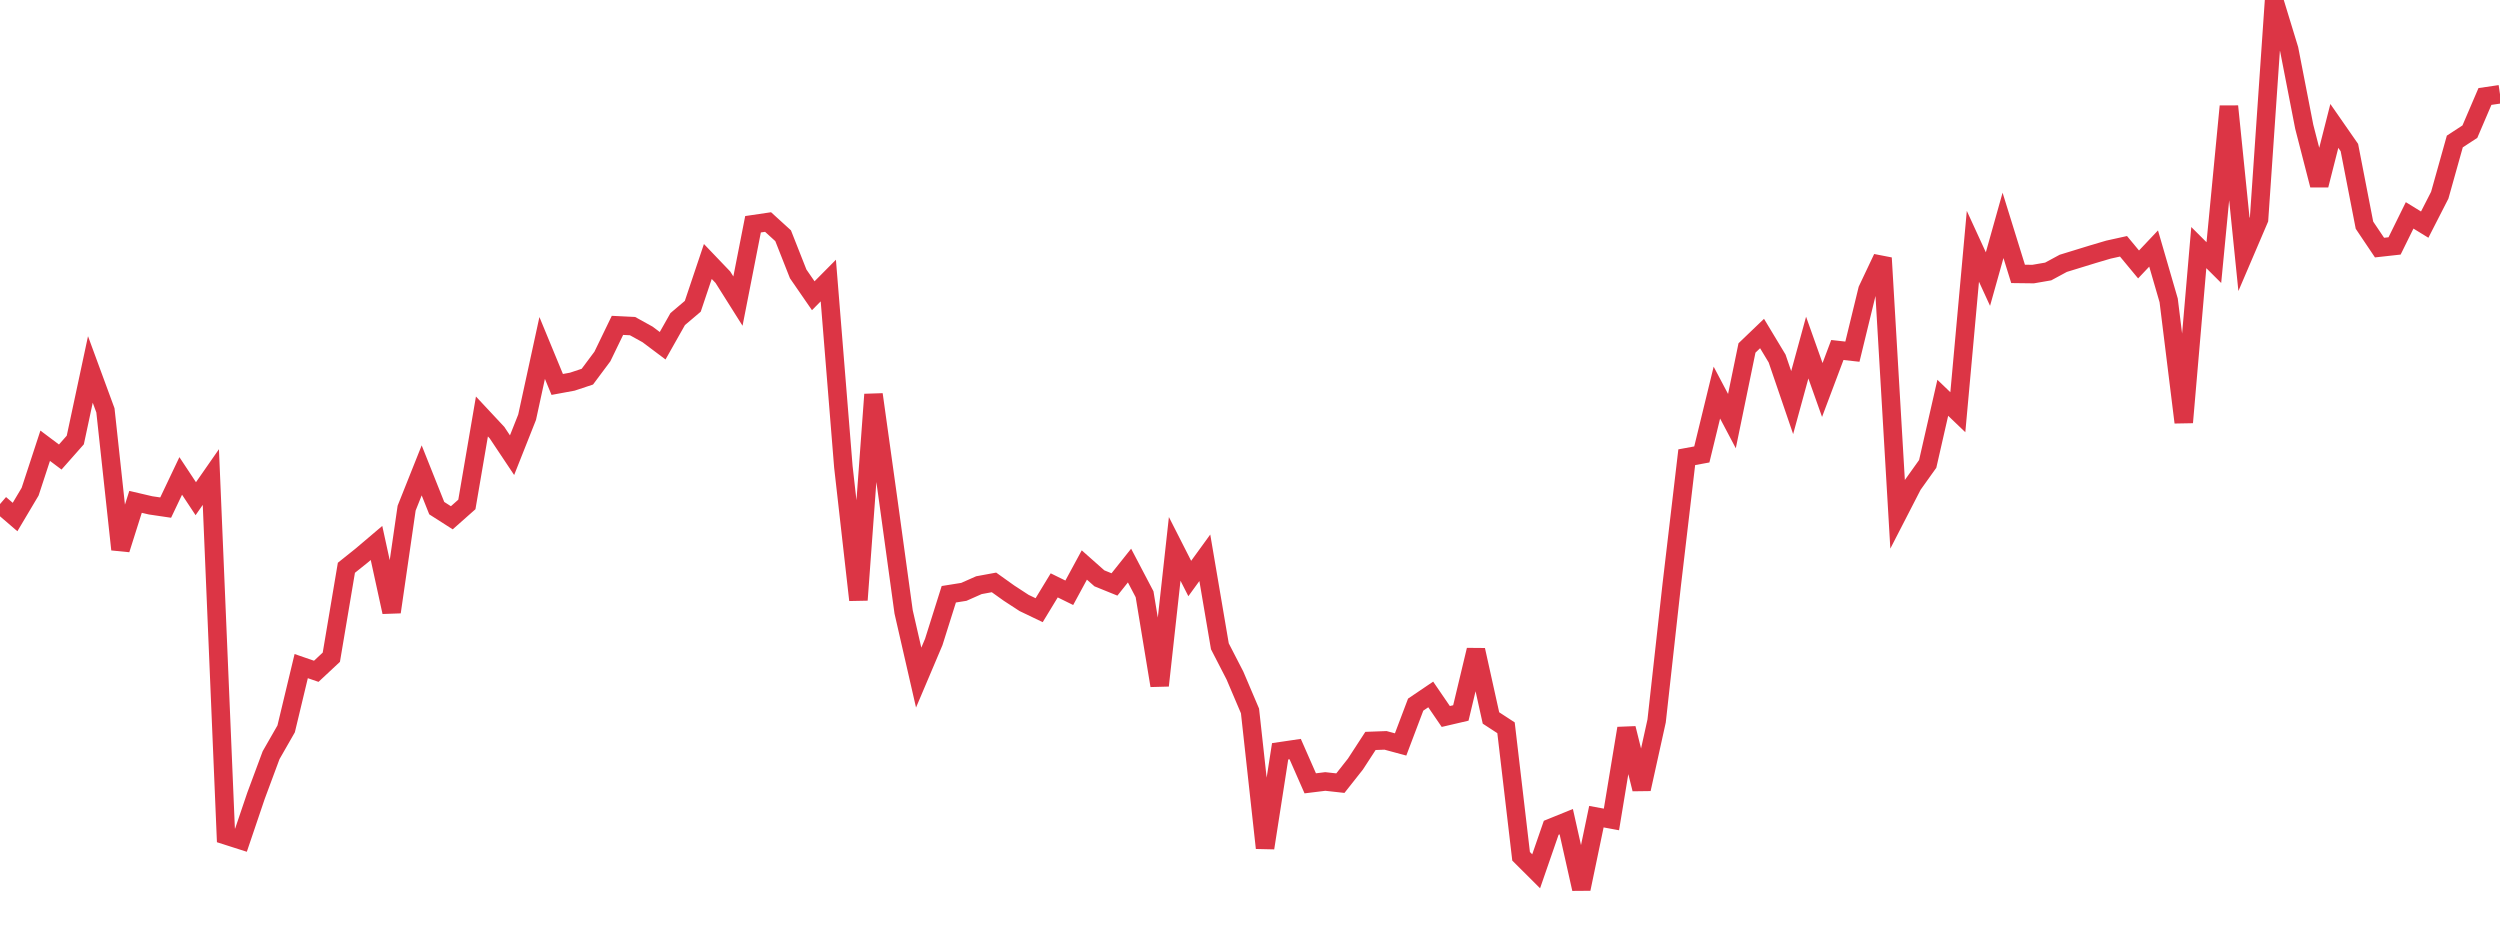 <?xml version="1.0" standalone="no"?>
<!DOCTYPE svg PUBLIC "-//W3C//DTD SVG 1.1//EN" "http://www.w3.org/Graphics/SVG/1.1/DTD/svg11.dtd">
<svg width="135" height="50" viewBox="0 0 135 50" preserveAspectRatio="none" class="sparkline" xmlns="http://www.w3.org/2000/svg"
xmlns:xlink="http://www.w3.org/1999/xlink"><path  class="sparkline--line" d="M 0 27.22 L 0 27.22 L 0.813 27.92 L 1.627 26.55 L 2.44 24.07 L 3.253 24.68 L 4.066 23.76 L 4.88 19.95 L 5.693 22.16 L 6.506 29.67 L 7.319 27.1 L 8.133 27.29 L 8.946 27.41 L 9.759 25.7 L 10.572 26.93 L 11.386 25.76 L 12.199 45.11 L 13.012 45.37 L 13.825 42.97 L 14.639 40.78 L 15.452 39.36 L 16.265 35.97 L 17.078 36.25 L 17.892 35.49 L 18.705 30.66 L 19.518 30.01 L 20.331 29.32 L 21.145 33.05 L 21.958 27.44 L 22.771 25.4 L 23.584 27.44 L 24.398 27.96 L 25.211 27.24 L 26.024 22.49 L 26.837 23.36 L 27.651 24.58 L 28.464 22.53 L 29.277 18.79 L 30.09 20.76 L 30.904 20.61 L 31.717 20.34 L 32.53 19.25 L 33.343 17.57 L 34.157 17.61 L 34.97 18.06 L 35.783 18.67 L 36.596 17.23 L 37.41 16.54 L 38.223 14.12 L 39.036 14.97 L 39.849 16.26 L 40.663 12.11 L 41.476 11.99 L 42.289 12.73 L 43.102 14.79 L 43.916 15.97 L 44.729 15.15 L 45.542 25.21 L 46.355 32.4 L 47.169 21.3 L 47.982 27.13 L 48.795 33.04 L 49.608 36.59 L 50.422 34.67 L 51.235 32.09 L 52.048 31.96 L 52.861 31.6 L 53.675 31.45 L 54.488 32.03 L 55.301 32.56 L 56.114 32.95 L 56.928 31.61 L 57.741 32.01 L 58.554 30.51 L 59.367 31.23 L 60.181 31.56 L 60.994 30.54 L 61.807 32.09 L 62.62 37.02 L 63.434 29.64 L 64.247 31.24 L 65.06 30.12 L 65.873 34.9 L 66.687 36.48 L 67.5 38.39 L 68.313 45.79 L 69.127 40.57 L 69.94 40.45 L 70.753 42.3 L 71.566 42.2 L 72.38 42.29 L 73.193 41.26 L 74.006 40.01 L 74.819 39.98 L 75.633 40.2 L 76.446 38.05 L 77.259 37.5 L 78.072 38.69 L 78.886 38.5 L 79.699 35.1 L 80.512 38.77 L 81.325 39.3 L 82.139 46.24 L 82.952 47.05 L 83.765 44.7 L 84.578 44.37 L 85.392 48 L 86.205 44.1 L 87.018 44.25 L 87.831 39.33 L 88.645 42.61 L 89.458 38.93 L 90.271 31.6 L 91.084 24.69 L 91.898 24.54 L 92.711 21.2 L 93.524 22.74 L 94.337 18.79 L 95.151 18.01 L 95.964 19.36 L 96.777 21.74 L 97.59 18.77 L 98.404 21.06 L 99.217 18.9 L 100.03 18.99 L 100.843 15.65 L 101.657 13.93 L 102.47 27.77 L 103.283 26.19 L 104.096 25.05 L 104.91 21.48 L 105.723 22.26 L 106.536 13.3 L 107.349 15.07 L 108.163 12.17 L 108.976 14.79 L 109.789 14.8 L 110.602 14.66 L 111.416 14.22 L 112.229 13.97 L 113.042 13.72 L 113.855 13.48 L 114.669 13.3 L 115.482 14.28 L 116.295 13.42 L 117.108 16.22 L 117.922 22.81 L 118.735 13.37 L 119.548 14.18 L 120.361 5.74 L 121.175 13.74 L 121.988 11.84 L 122.801 0 L 123.614 2.66 L 124.428 6.84 L 125.241 10 L 126.054 6.8 L 126.867 7.97 L 127.681 12.16 L 128.494 13.37 L 129.307 13.28 L 130.12 11.63 L 130.934 12.13 L 131.747 10.54 L 132.56 7.64 L 133.373 7.11 L 134.187 5.21 L 135 5.09" fill="none" stroke-width="1" stroke="#dc3545"></path></svg>